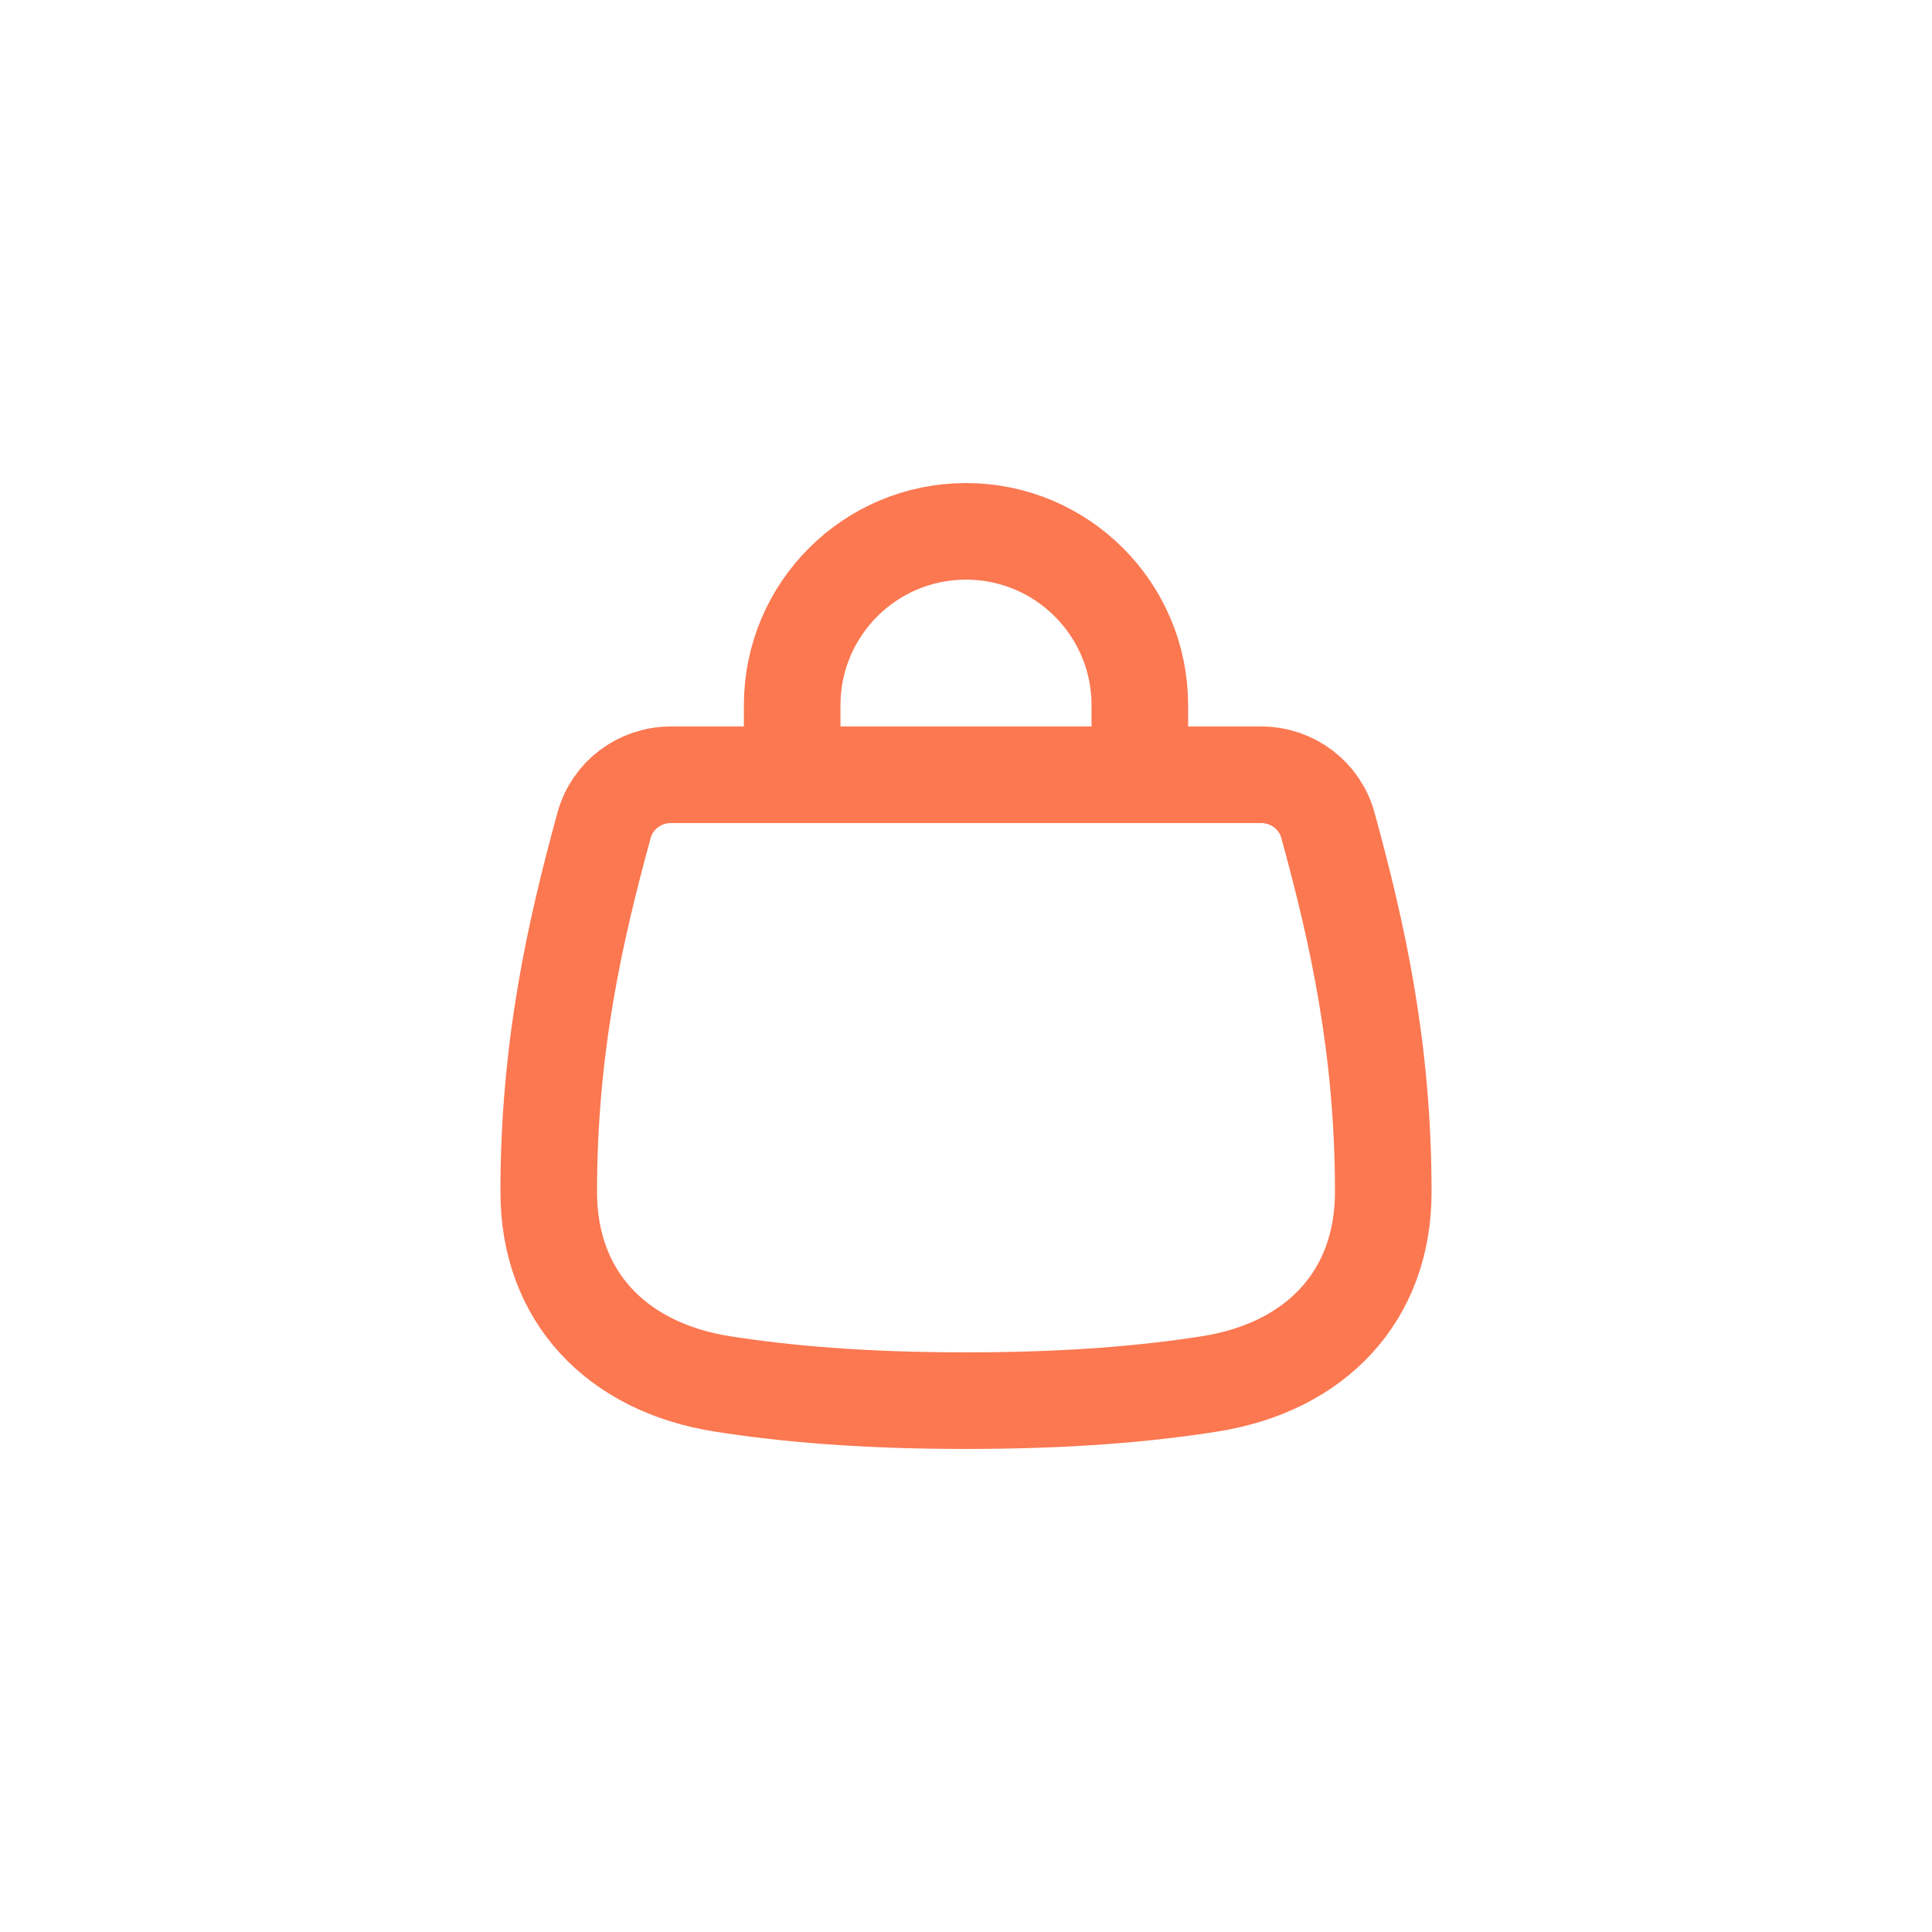 <svg width="40" height="40" viewBox="0 0 40 40" fill="none" xmlns="http://www.w3.org/2000/svg">
<path d="M16.401 16.041V14.601C16.401 12.613 18.012 11.001 20 11.001C21.988 11.001 23.599 12.613 23.599 14.601V16.041" stroke="#FB7851" stroke-width="2"/>
<path d="M11.361 24.679C11.361 21.697 11.898 19.305 12.507 17.086C12.677 16.466 13.244 16.041 13.887 16.041H26.113C26.756 16.041 27.323 16.466 27.493 17.086C28.102 19.305 28.639 21.697 28.639 24.679C28.639 26.839 27.238 28.308 25.039 28.653C23.759 28.854 22.16 28.999 20 28.999C17.84 28.999 16.241 28.854 14.961 28.653C12.762 28.308 11.361 26.839 11.361 24.679Z" stroke="#FB7851" stroke-width="2"/>
</svg>
